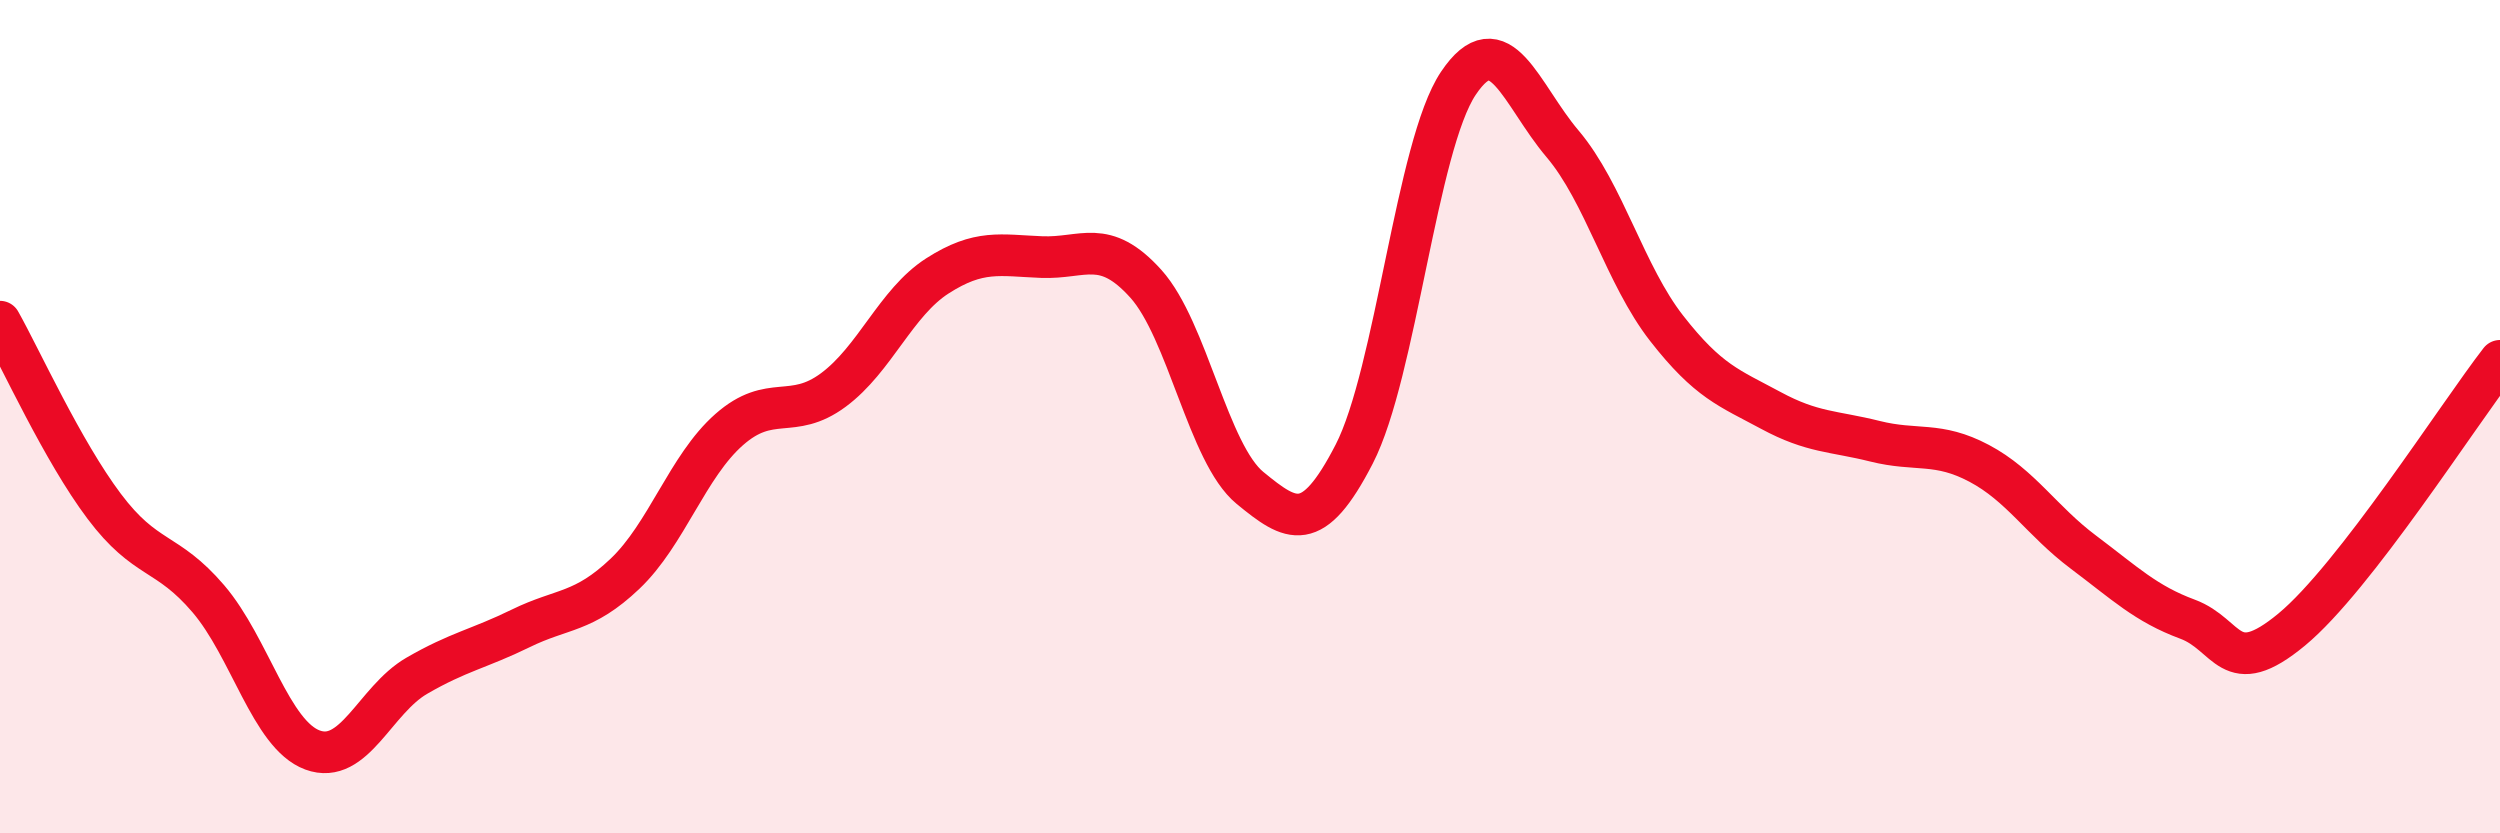 
    <svg width="60" height="20" viewBox="0 0 60 20" xmlns="http://www.w3.org/2000/svg">
      <path
        d="M 0,7.72 C 0.5,8.61 1.5,10.82 2.5,12.15 C 3.5,13.48 4,13.2 5,14.37 C 6,15.54 6.5,17.63 7.5,18 C 8.5,18.37 9,16.8 10,16.22 C 11,15.64 11.5,15.57 12.5,15.08 C 13.5,14.59 14,14.72 15,13.77 C 16,12.82 16.5,11.19 17.5,10.31 C 18.5,9.43 19,10.1 20,9.36 C 21,8.62 21.5,7.26 22.5,6.62 C 23.5,5.98 24,6.13 25,6.17 C 26,6.21 26.5,5.7 27.5,6.81 C 28.5,7.92 29,10.89 30,11.71 C 31,12.53 31.5,12.84 32.5,10.9 C 33.5,8.96 34,3.49 35,2 C 36,0.51 36.5,2.27 37.5,3.45 C 38.5,4.63 39,6.6 40,7.88 C 41,9.16 41.5,9.31 42.5,9.85 C 43.5,10.39 44,10.34 45,10.59 C 46,10.84 46.5,10.59 47.5,11.12 C 48.5,11.65 49,12.5 50,13.25 C 51,14 51.5,14.49 52.5,14.86 C 53.5,15.23 53.5,16.35 55,15.11 C 56.5,13.87 59,9.95 60,8.66L60 20L0 20Z"
        fill="#EB0A25"
        opacity="0.1"
        stroke-linecap="round"
        stroke-linejoin="round"
      />
      <path
        d="M 0,7.72 C 0.5,8.61 1.5,10.82 2.5,12.15 C 3.5,13.48 4,13.2 5,14.37 C 6,15.54 6.5,17.63 7.5,18 C 8.5,18.37 9,16.8 10,16.22 C 11,15.64 11.5,15.57 12.5,15.08 C 13.5,14.59 14,14.72 15,13.77 C 16,12.82 16.5,11.19 17.5,10.31 C 18.5,9.43 19,10.1 20,9.36 C 21,8.62 21.5,7.26 22.5,6.62 C 23.5,5.98 24,6.13 25,6.17 C 26,6.21 26.5,5.7 27.5,6.81 C 28.5,7.92 29,10.89 30,11.71 C 31,12.53 31.5,12.84 32.5,10.9 C 33.5,8.96 34,3.49 35,2 C 36,0.51 36.5,2.27 37.5,3.45 C 38.5,4.63 39,6.6 40,7.88 C 41,9.16 41.5,9.31 42.5,9.85 C 43.5,10.39 44,10.34 45,10.59 C 46,10.84 46.5,10.59 47.5,11.12 C 48.5,11.65 49,12.5 50,13.25 C 51,14 51.5,14.49 52.5,14.86 C 53.5,15.23 53.5,16.35 55,15.11 C 56.5,13.87 59,9.95 60,8.66"
        stroke="#EB0A25"
        stroke-width="1"
        fill="none"
        stroke-linecap="round"
        stroke-linejoin="round"
      />
    </svg>
  